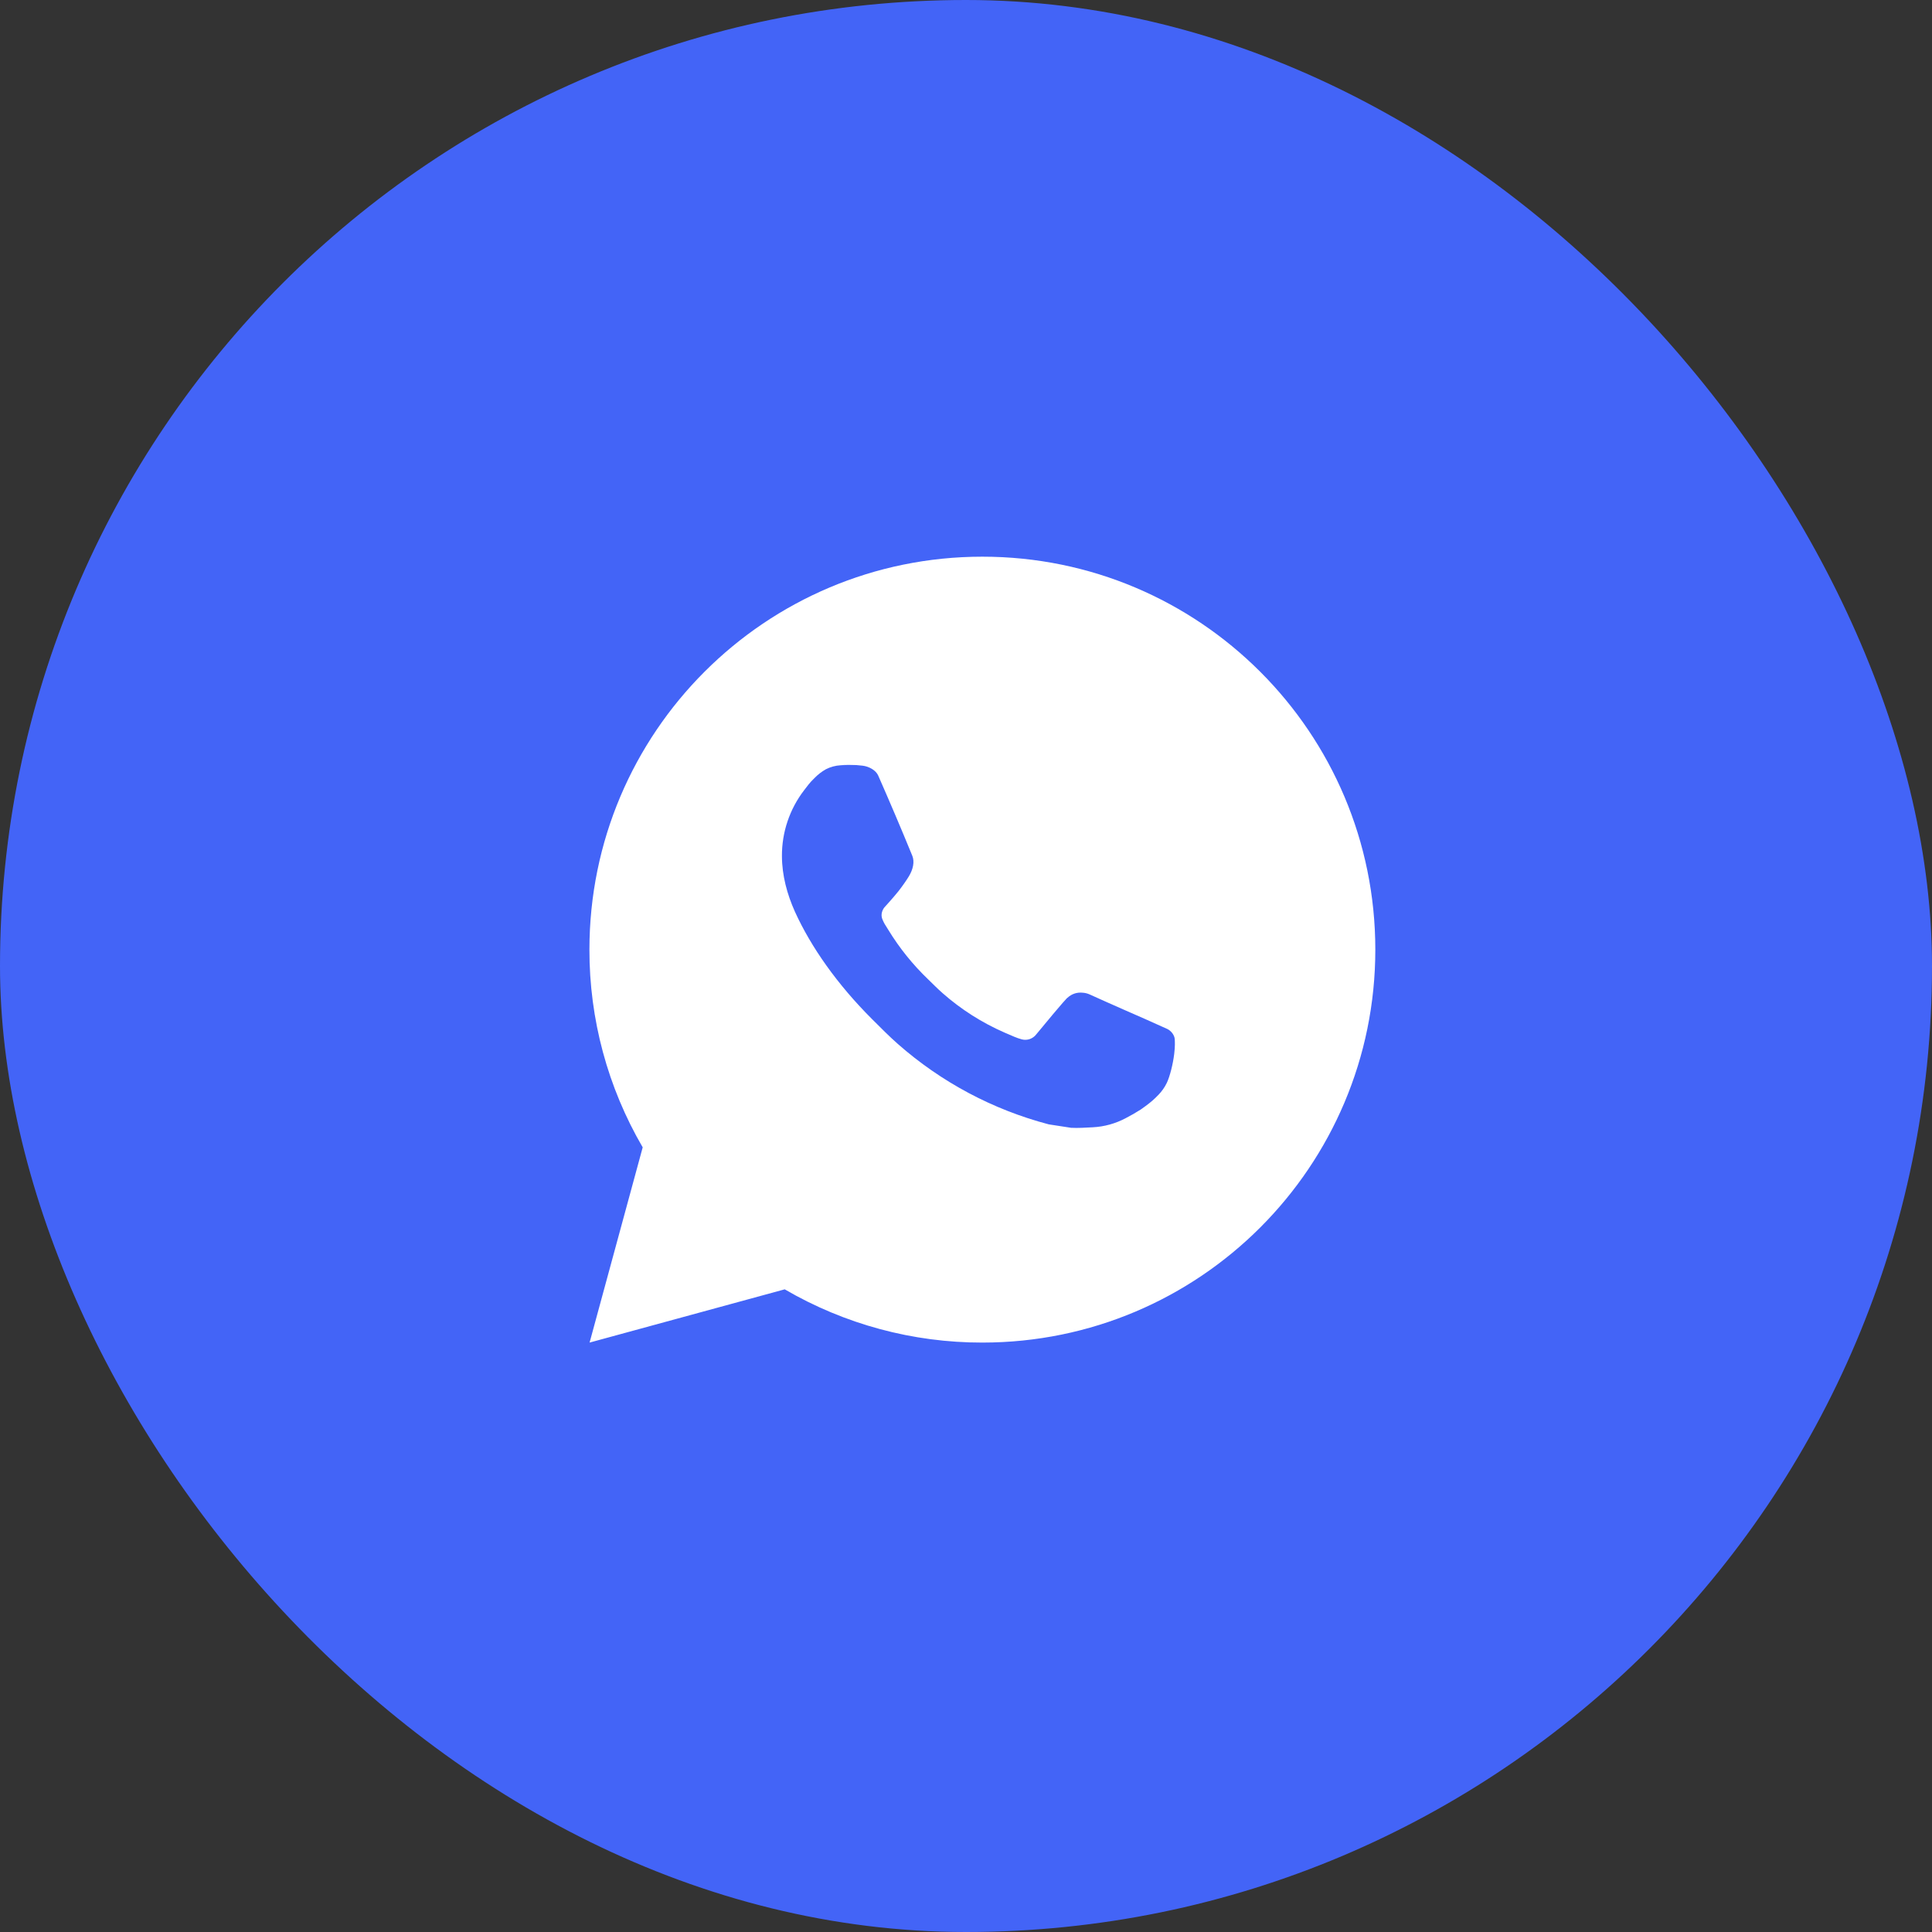 <?xml version="1.0" encoding="UTF-8"?> <svg xmlns="http://www.w3.org/2000/svg" width="59" height="59" viewBox="0 0 59 59" fill="none"><rect x="0" y="0" width="59" height="59" fill="#333333" stroke="none"/><rect width="59" height="59" rx="29.5" fill="#4364F7"></rect><path d="M30 17C36.628 17 42 22.372 42 29C42 35.628 36.628 41 30 41C27.879 41.003 25.796 40.442 23.964 39.374L18.005 41L19.627 35.038C18.558 33.206 17.997 31.122 18 29C18 22.372 23.372 17 30 17ZM25.91 23.36L25.67 23.37C25.515 23.379 25.363 23.42 25.224 23.49C25.094 23.563 24.975 23.655 24.871 23.763C24.727 23.899 24.646 24.016 24.558 24.13C24.114 24.707 23.875 25.416 23.879 26.144C23.881 26.732 24.035 27.304 24.275 27.84C24.766 28.922 25.573 30.068 26.639 31.13C26.896 31.386 27.148 31.642 27.419 31.881C28.743 33.047 30.321 33.888 32.027 34.336L32.708 34.441C32.93 34.453 33.152 34.436 33.376 34.425C33.725 34.407 34.066 34.312 34.375 34.148C34.532 34.067 34.686 33.979 34.835 33.884C34.835 33.884 34.886 33.85 34.985 33.776C35.147 33.656 35.246 33.571 35.381 33.43C35.48 33.327 35.567 33.206 35.633 33.068C35.726 32.872 35.82 32.499 35.858 32.188C35.887 31.951 35.879 31.821 35.875 31.741C35.87 31.612 35.764 31.479 35.647 31.423L34.949 31.11C34.949 31.11 33.905 30.655 33.266 30.364C33.2 30.335 33.128 30.319 33.055 30.315C32.973 30.307 32.89 30.316 32.812 30.342C32.734 30.369 32.662 30.411 32.602 30.468C32.596 30.465 32.515 30.534 31.648 31.585C31.598 31.652 31.529 31.702 31.451 31.73C31.372 31.758 31.287 31.762 31.206 31.741C31.128 31.72 31.051 31.693 30.977 31.662C30.828 31.599 30.776 31.575 30.674 31.532C29.986 31.231 29.348 30.825 28.784 30.328C28.633 30.196 28.493 30.052 28.349 29.913C27.877 29.461 27.465 28.95 27.125 28.392L27.054 28.278C27.003 28.201 26.962 28.118 26.932 28.032C26.886 27.855 27.005 27.714 27.005 27.714C27.005 27.714 27.296 27.394 27.432 27.222C27.564 27.054 27.676 26.89 27.748 26.774C27.889 26.546 27.934 26.312 27.859 26.131C27.523 25.31 27.175 24.493 26.818 23.682C26.747 23.521 26.537 23.406 26.346 23.383C26.281 23.376 26.216 23.368 26.152 23.364C25.991 23.356 25.829 23.357 25.668 23.368L25.91 23.36Z" fill="white"></path></svg> 